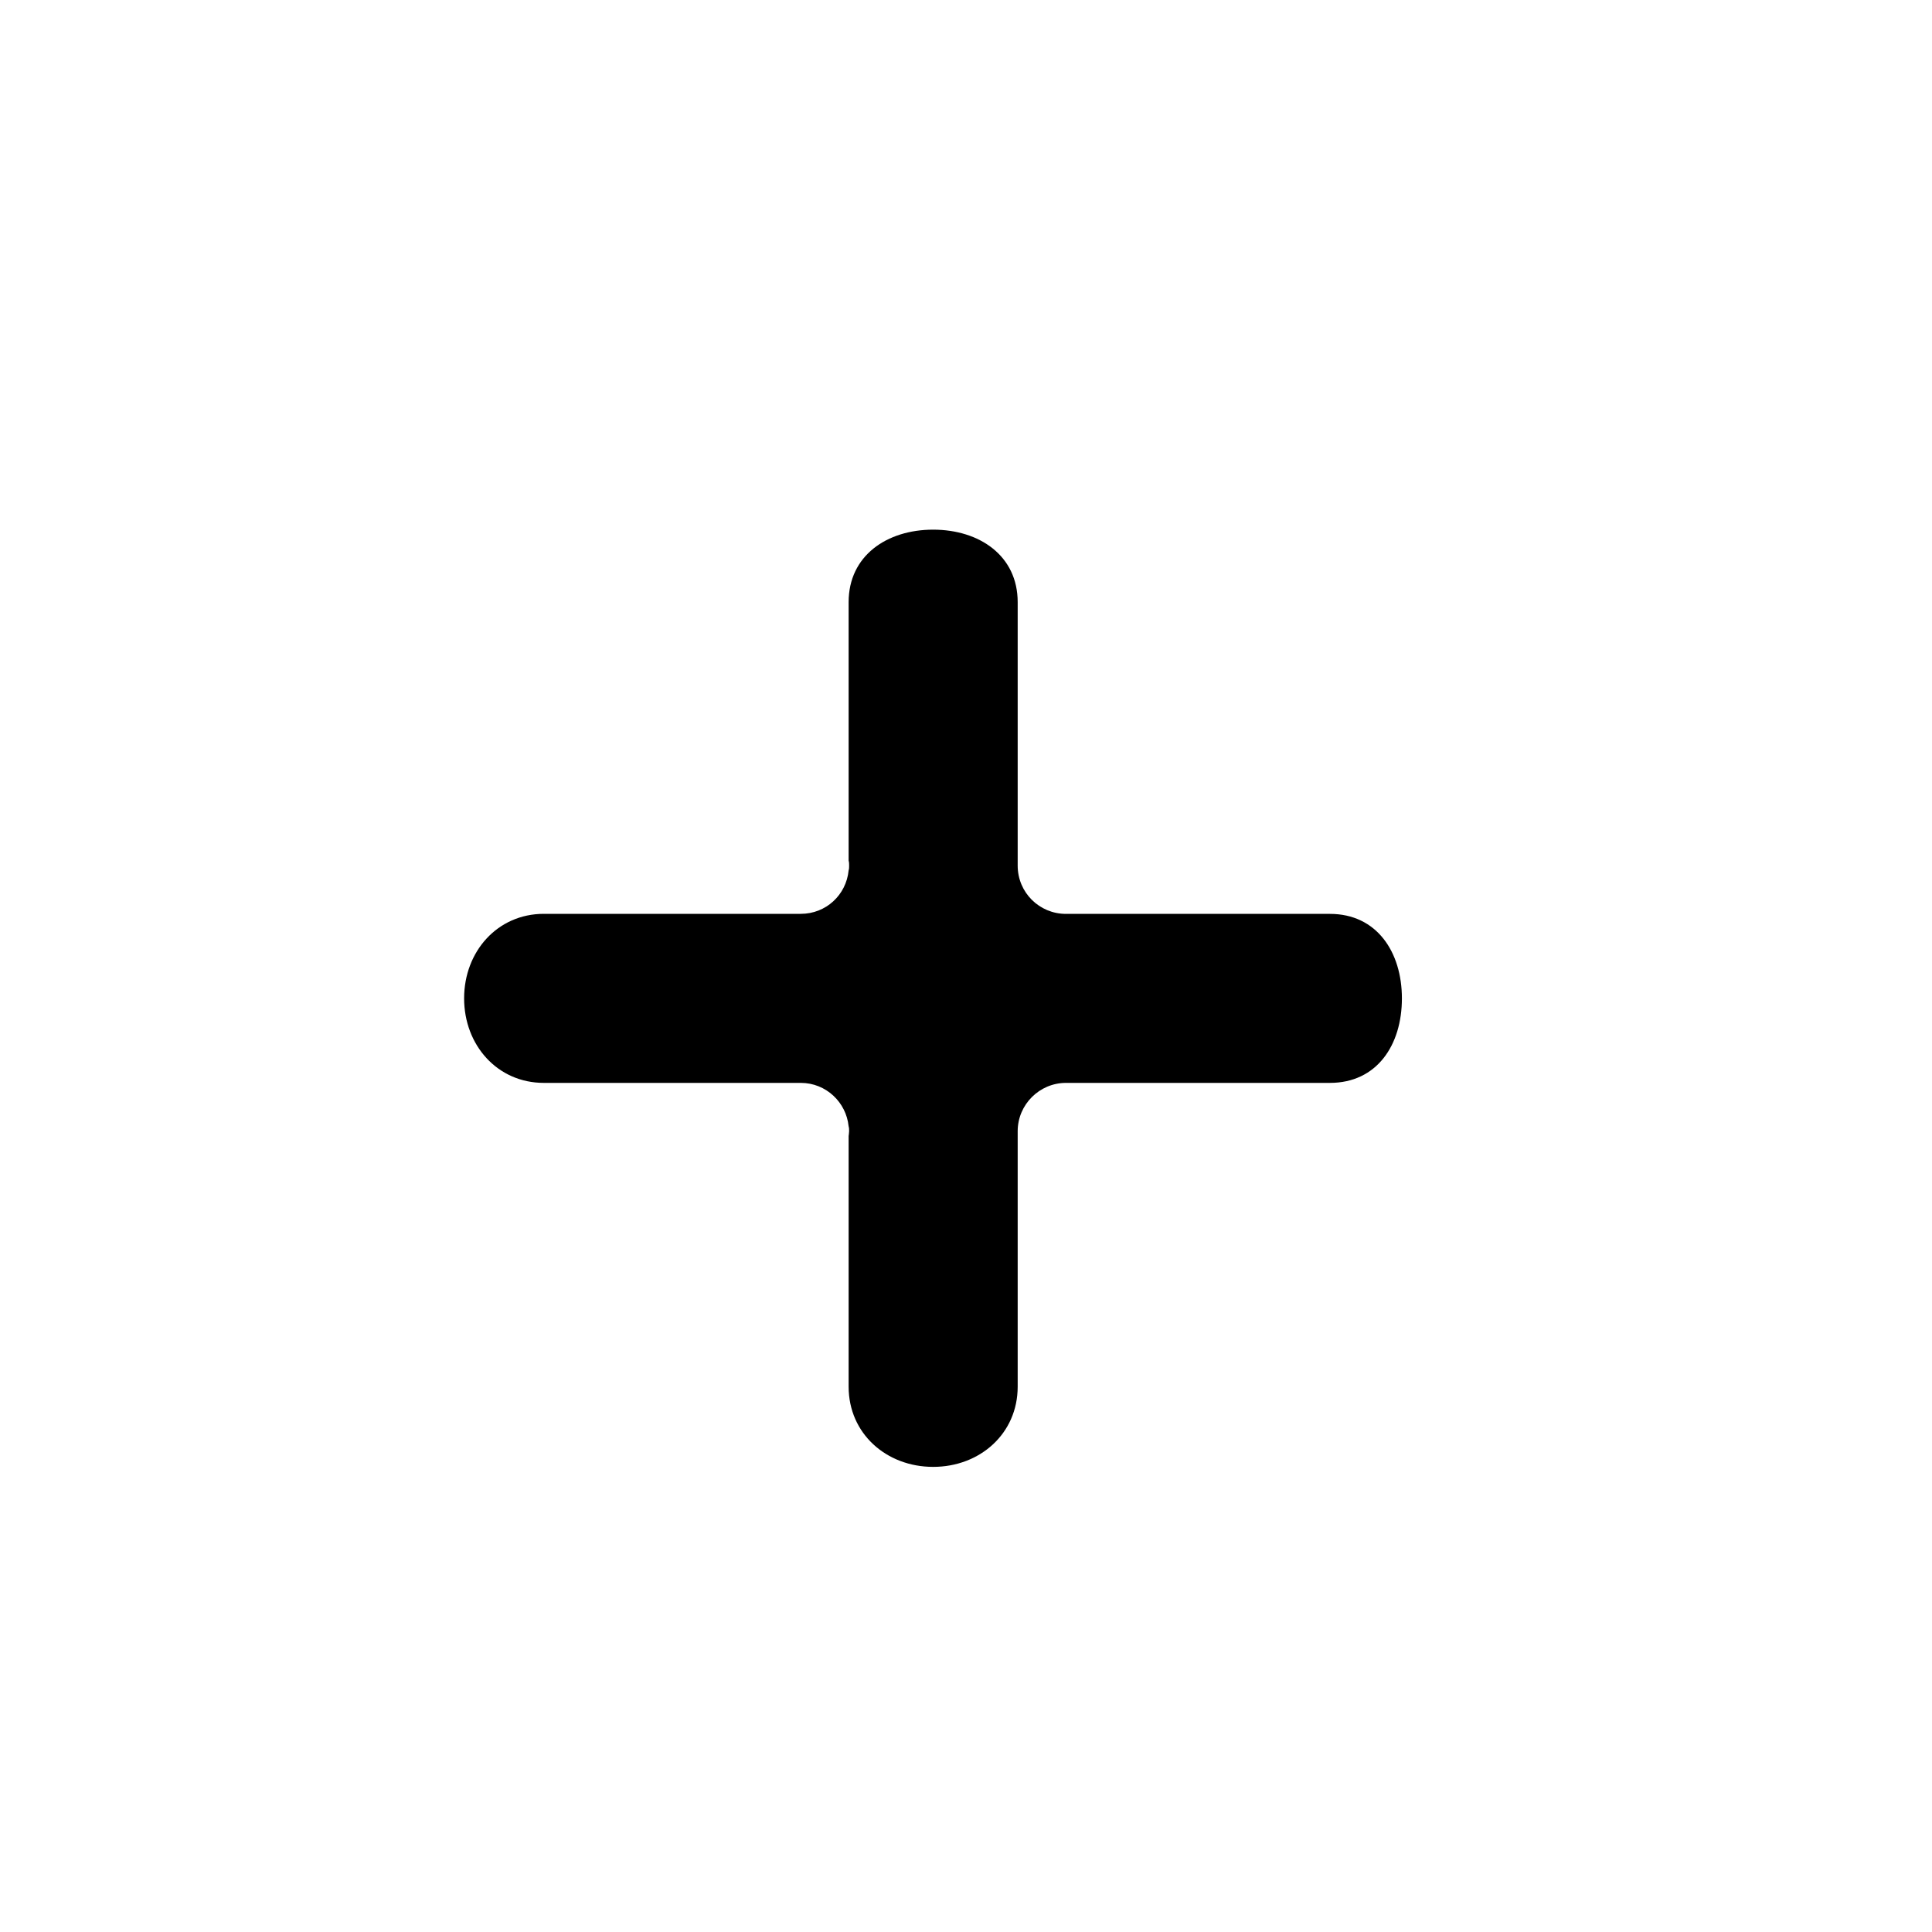 <?xml version="1.0" encoding="UTF-8"?>
<svg version="1.1" viewBox="0 0 40 40" xmlns="http://www.w3.org/2000/svg">
 <defs>
  <style>.cls-1 {
        fill: none;
      }</style>
 </defs>
 <path d="m29.025 20.67c0 0.97-0.52 1.75-1.49 1.75h-5.465c-0.55 0-1 0.45-1 1v5.29c0 0.97-0.78 1.66-1.75 1.66s-1.75-0.69-1.75-1.66v-5.19s0.01-0.07 0.01-0.1 0-0.07-0.01-0.1c-0.05-0.5-0.47-0.9-0.99-0.9h-5.321c-0.96 0-1.65-0.78-1.65-1.75s0.69-1.75 1.65-1.75h5.321c0.52 0 0.94-0.39 0.99-0.9 0.01-0.03 0.01-0.06 0.01-0.1 0-0.03 0-0.07-0.01-0.1v-5.354c0-0.96 0.79-1.5 1.75-1.5s1.75 0.54 1.75 1.5v5.455c0 0.56 0.45 1 1 1h5.465c0.97 0 1.49 0.79 1.49 1.75z"/>
</svg>
